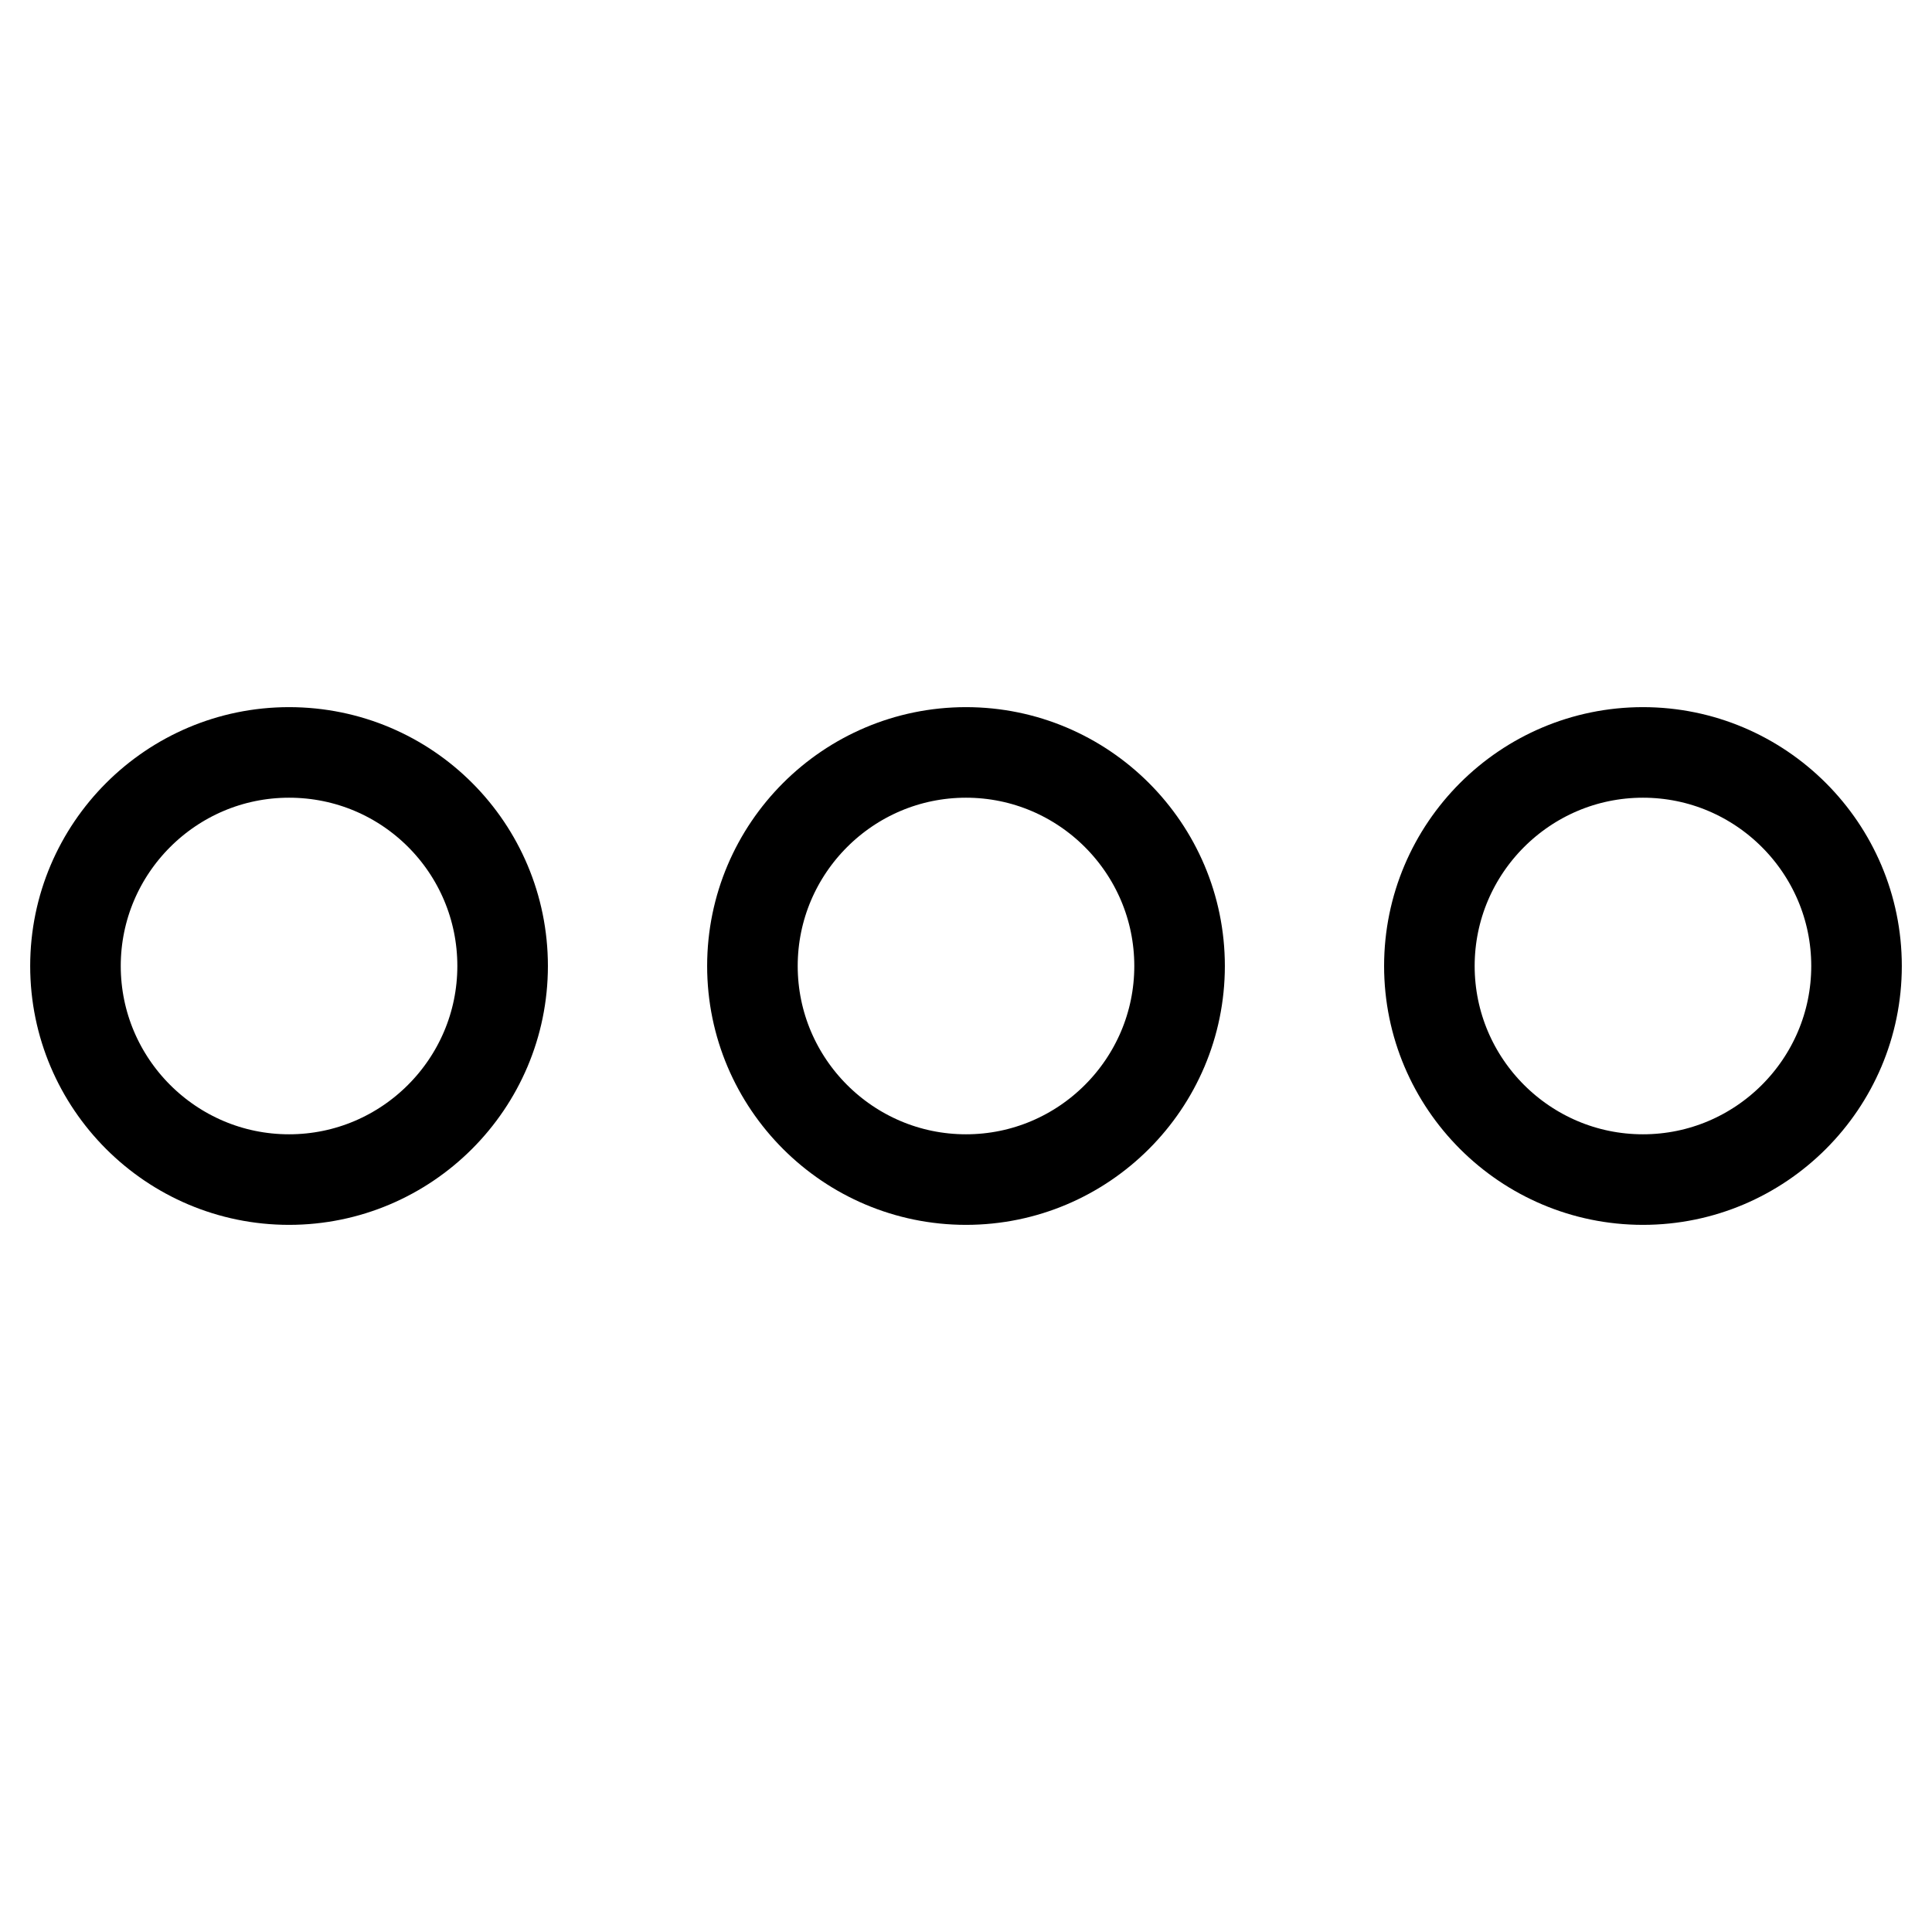 <?xml version="1.0" encoding="utf-8"?>
<!-- Svg Vector Icons : http://www.onlinewebfonts.com/icon -->
<!DOCTYPE svg PUBLIC "-//W3C//DTD SVG 1.1//EN" "http://www.w3.org/Graphics/SVG/1.1/DTD/svg11.dtd">
<svg version="1.1" xmlns="http://www.w3.org/2000/svg" xmlns:xlink="http://www.w3.org/1999/xlink" x="0px" y="0px" viewBox="0 0 256 256" enable-background="new 0 0 256 256" xml:space="preserve">
<g> <path stroke-width="12" fill-opacity="0" stroke="#000000"  d="M38.3,99.7C22.7,99.7,10,112.4,10,128c0,15.6,12.7,28.3,28.3,28.3c15.6,0,28.3-12.7,28.3-28.3 C66.6,112.4,54,99.7,38.3,99.7z M217.7,99.7c-15.6,0-28.3,12.7-28.3,28.3c0,15.6,12.7,28.3,28.3,28.3S246,143.6,246,128 C246,112.4,233.3,99.7,217.7,99.7z M128,99.7c-15.6,0-28.3,12.7-28.3,28.3c0,15.6,12.7,28.3,28.3,28.3c15.6,0,28.3-12.7,28.3-28.3 C156.3,112.4,143.6,99.7,128,99.7z"/></g>
</svg>